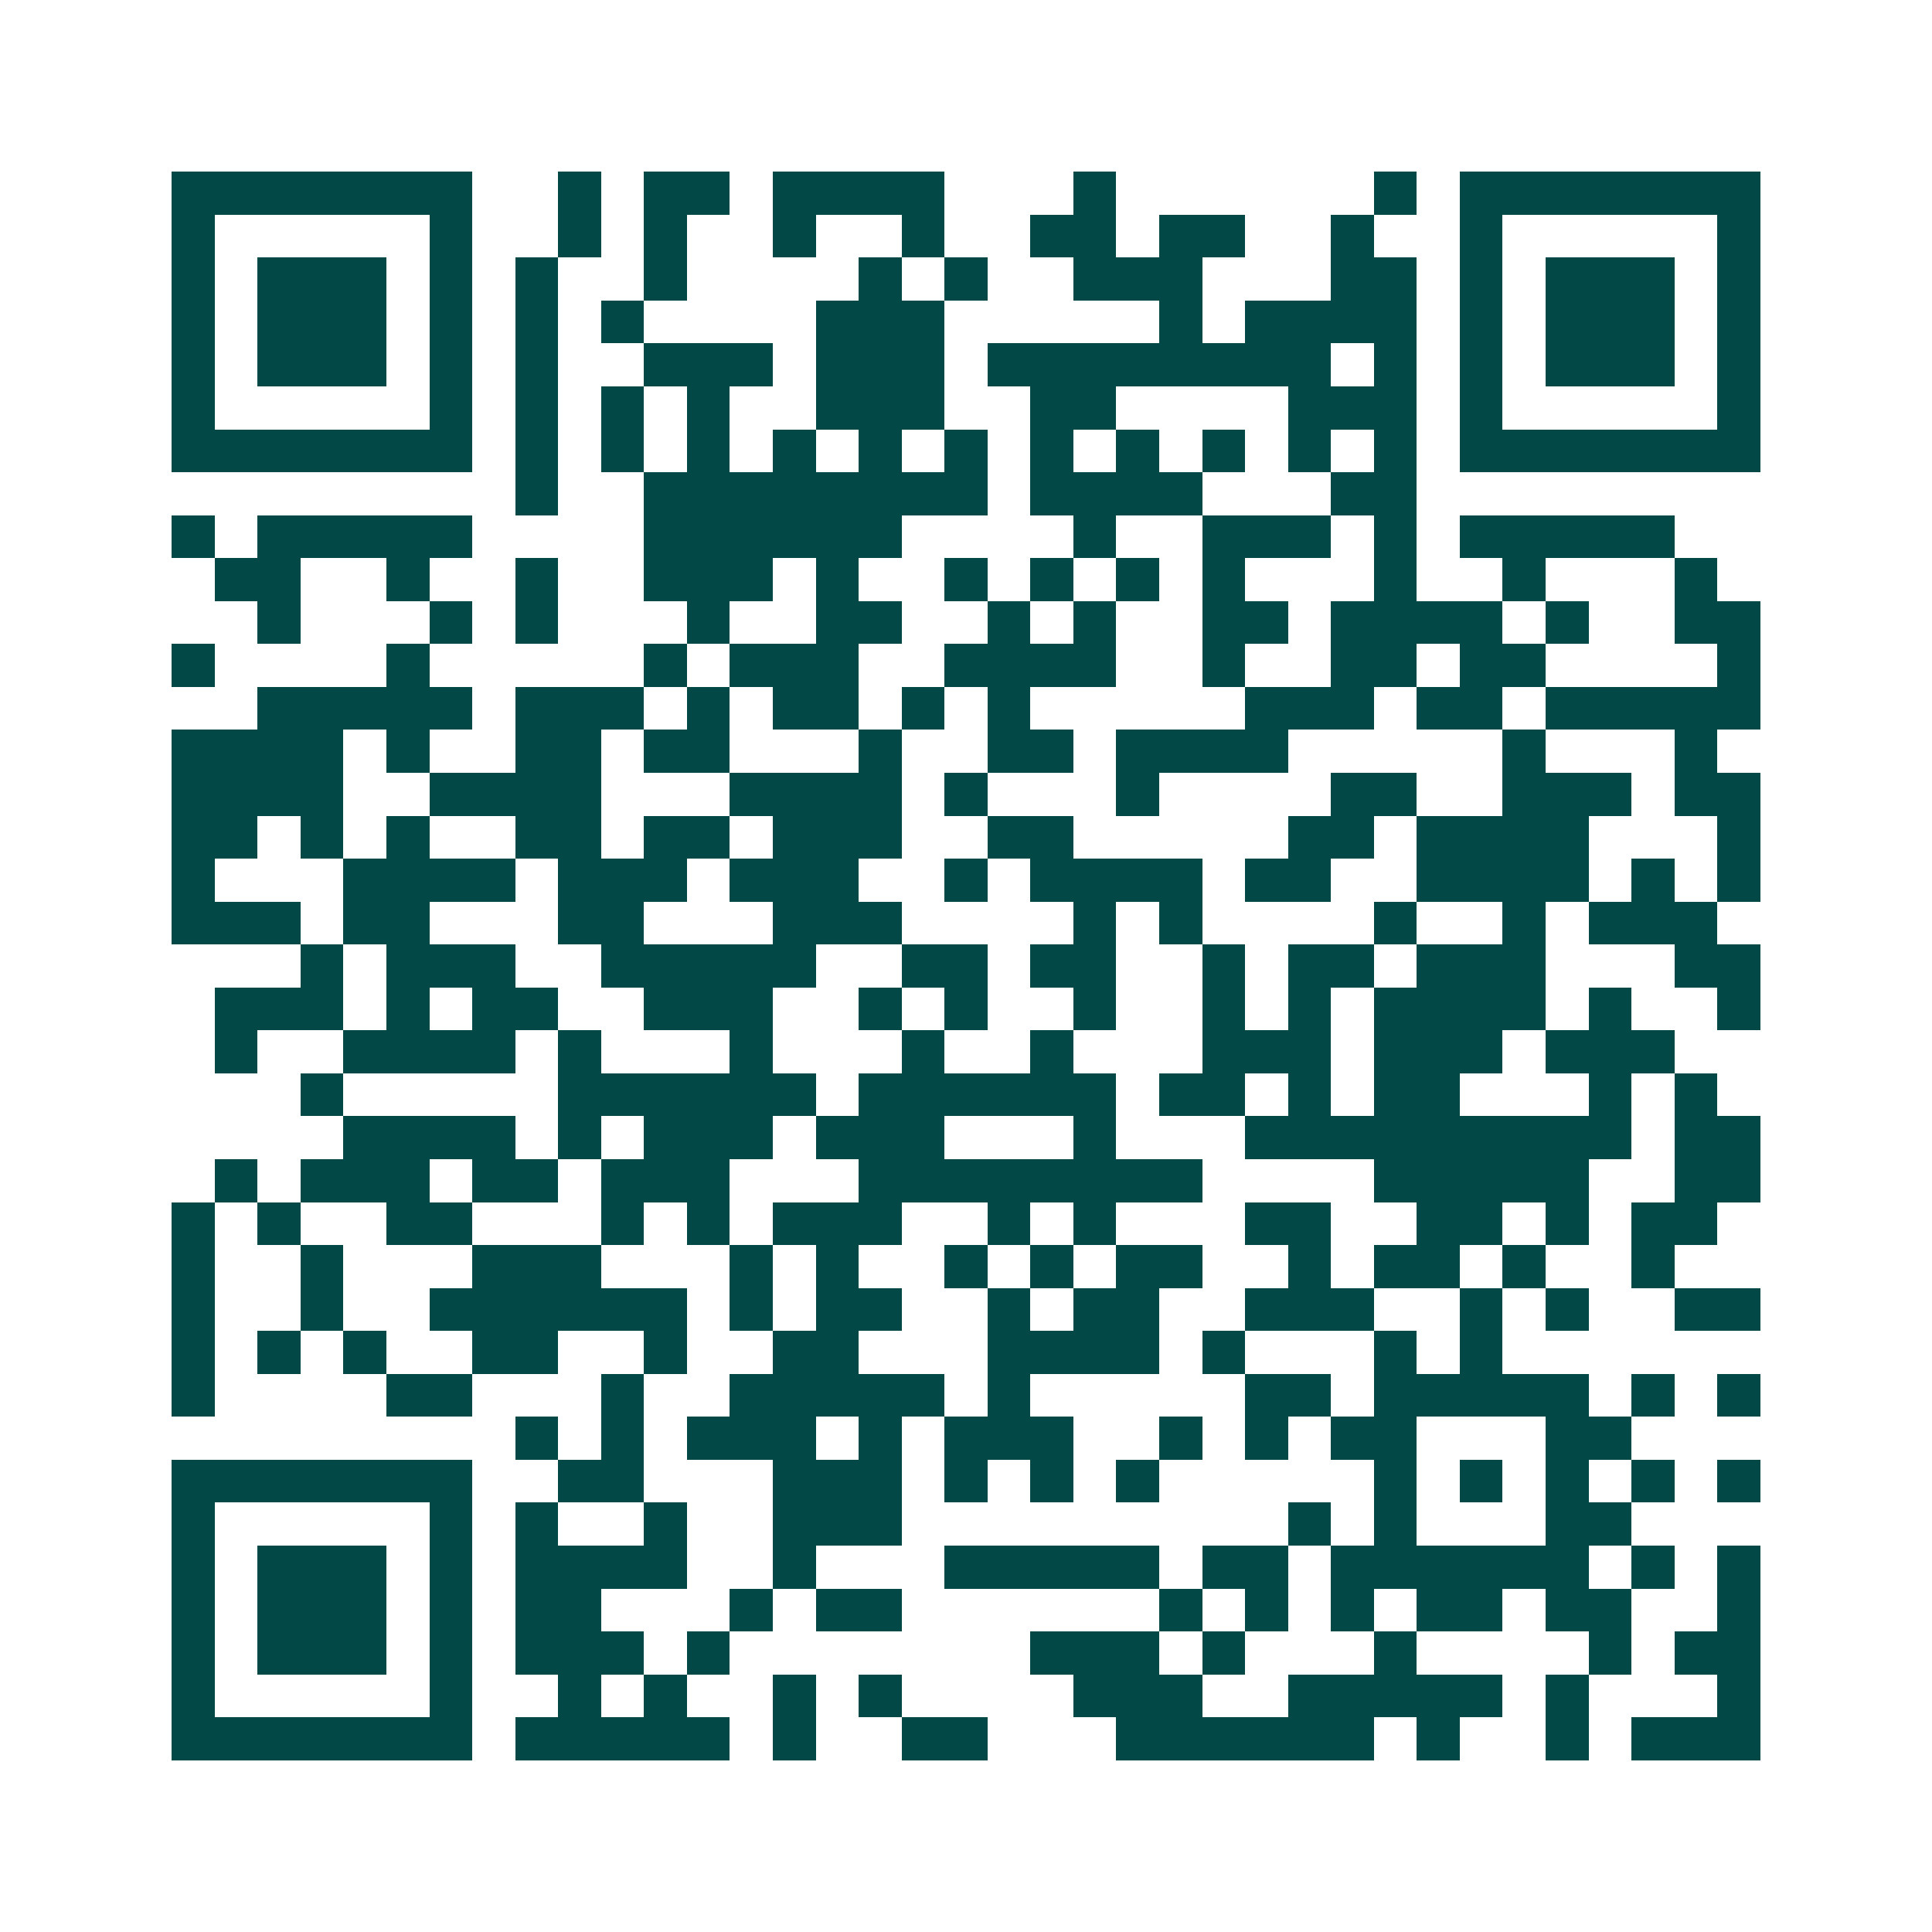<svg xmlns="http://www.w3.org/2000/svg" width="200" height="200" viewBox="0 0 45 45" shape-rendering="crispEdges"><path fill="#ffffff" d="M0 0h45v45H0z"/><path stroke="#014847" d="M4 4.5h7m2 0h1m1 0h2m1 0h4m3 0h1m6 0h1m1 0h7M4 5.5h1m5 0h1m2 0h1m1 0h1m2 0h1m2 0h1m2 0h2m1 0h2m2 0h1m2 0h1m5 0h1M4 6.5h1m1 0h3m1 0h1m1 0h1m2 0h1m4 0h1m1 0h1m2 0h3m3 0h2m1 0h1m1 0h3m1 0h1M4 7.5h1m1 0h3m1 0h1m1 0h1m1 0h1m4 0h3m5 0h1m1 0h4m1 0h1m1 0h3m1 0h1M4 8.5h1m1 0h3m1 0h1m1 0h1m2 0h3m1 0h3m1 0h8m1 0h1m1 0h1m1 0h3m1 0h1M4 9.5h1m5 0h1m1 0h1m1 0h1m1 0h1m2 0h3m2 0h2m4 0h3m1 0h1m5 0h1M4 10.5h7m1 0h1m1 0h1m1 0h1m1 0h1m1 0h1m1 0h1m1 0h1m1 0h1m1 0h1m1 0h1m1 0h1m1 0h7M12 11.5h1m2 0h8m1 0h4m3 0h2M4 12.5h1m1 0h5m4 0h6m4 0h1m2 0h3m1 0h1m1 0h5M5 13.5h2m2 0h1m2 0h1m2 0h3m1 0h1m2 0h1m1 0h1m1 0h1m1 0h1m3 0h1m2 0h1m3 0h1M6 14.5h1m3 0h1m1 0h1m3 0h1m2 0h2m2 0h1m1 0h1m2 0h2m1 0h4m1 0h1m2 0h2M4 15.5h1m4 0h1m5 0h1m1 0h3m2 0h4m2 0h1m2 0h2m1 0h2m4 0h1M6 16.5h5m1 0h3m1 0h1m1 0h2m1 0h1m1 0h1m5 0h3m1 0h2m1 0h5M4 17.5h4m1 0h1m2 0h2m1 0h2m3 0h1m2 0h2m1 0h4m5 0h1m3 0h1M4 18.5h4m2 0h4m3 0h4m1 0h1m3 0h1m4 0h2m2 0h3m1 0h2M4 19.5h2m1 0h1m1 0h1m2 0h2m1 0h2m1 0h3m2 0h2m5 0h2m1 0h4m3 0h1M4 20.5h1m3 0h4m1 0h3m1 0h3m2 0h1m1 0h4m1 0h2m2 0h4m1 0h1m1 0h1M4 21.5h3m1 0h2m3 0h2m3 0h3m4 0h1m1 0h1m4 0h1m2 0h1m1 0h3M7 22.5h1m1 0h3m2 0h5m2 0h2m1 0h2m2 0h1m1 0h2m1 0h3m3 0h2M5 23.5h3m1 0h1m1 0h2m2 0h3m2 0h1m1 0h1m2 0h1m2 0h1m1 0h1m1 0h4m1 0h1m2 0h1M5 24.5h1m2 0h4m1 0h1m3 0h1m3 0h1m2 0h1m3 0h3m1 0h3m1 0h3M7 25.5h1m5 0h6m1 0h6m1 0h2m1 0h1m1 0h2m3 0h1m1 0h1M8 26.5h4m1 0h1m1 0h3m1 0h3m3 0h1m3 0h9m1 0h2M5 27.5h1m1 0h3m1 0h2m1 0h3m3 0h8m4 0h5m2 0h2M4 28.5h1m1 0h1m2 0h2m3 0h1m1 0h1m1 0h3m2 0h1m1 0h1m3 0h2m2 0h2m1 0h1m1 0h2M4 29.5h1m2 0h1m3 0h3m3 0h1m1 0h1m2 0h1m1 0h1m1 0h2m2 0h1m1 0h2m1 0h1m2 0h1M4 30.5h1m2 0h1m2 0h6m1 0h1m1 0h2m2 0h1m1 0h2m2 0h3m2 0h1m1 0h1m2 0h2M4 31.5h1m1 0h1m1 0h1m2 0h2m2 0h1m2 0h2m3 0h4m1 0h1m3 0h1m1 0h1M4 32.5h1m4 0h2m3 0h1m2 0h5m1 0h1m5 0h2m1 0h5m1 0h1m1 0h1M12 33.5h1m1 0h1m1 0h3m1 0h1m1 0h3m2 0h1m1 0h1m1 0h2m3 0h2M4 34.5h7m2 0h2m3 0h3m1 0h1m1 0h1m1 0h1m5 0h1m1 0h1m1 0h1m1 0h1m1 0h1M4 35.5h1m5 0h1m1 0h1m2 0h1m2 0h3m9 0h1m1 0h1m3 0h2M4 36.5h1m1 0h3m1 0h1m1 0h4m2 0h1m3 0h5m1 0h2m1 0h6m1 0h1m1 0h1M4 37.5h1m1 0h3m1 0h1m1 0h2m3 0h1m1 0h2m6 0h1m1 0h1m1 0h1m1 0h2m1 0h2m2 0h1M4 38.5h1m1 0h3m1 0h1m1 0h3m1 0h1m7 0h3m1 0h1m3 0h1m4 0h1m1 0h2M4 39.5h1m5 0h1m2 0h1m1 0h1m2 0h1m1 0h1m4 0h3m2 0h5m1 0h1m3 0h1M4 40.5h7m1 0h5m1 0h1m2 0h2m3 0h6m1 0h1m2 0h1m1 0h3"/></svg>
